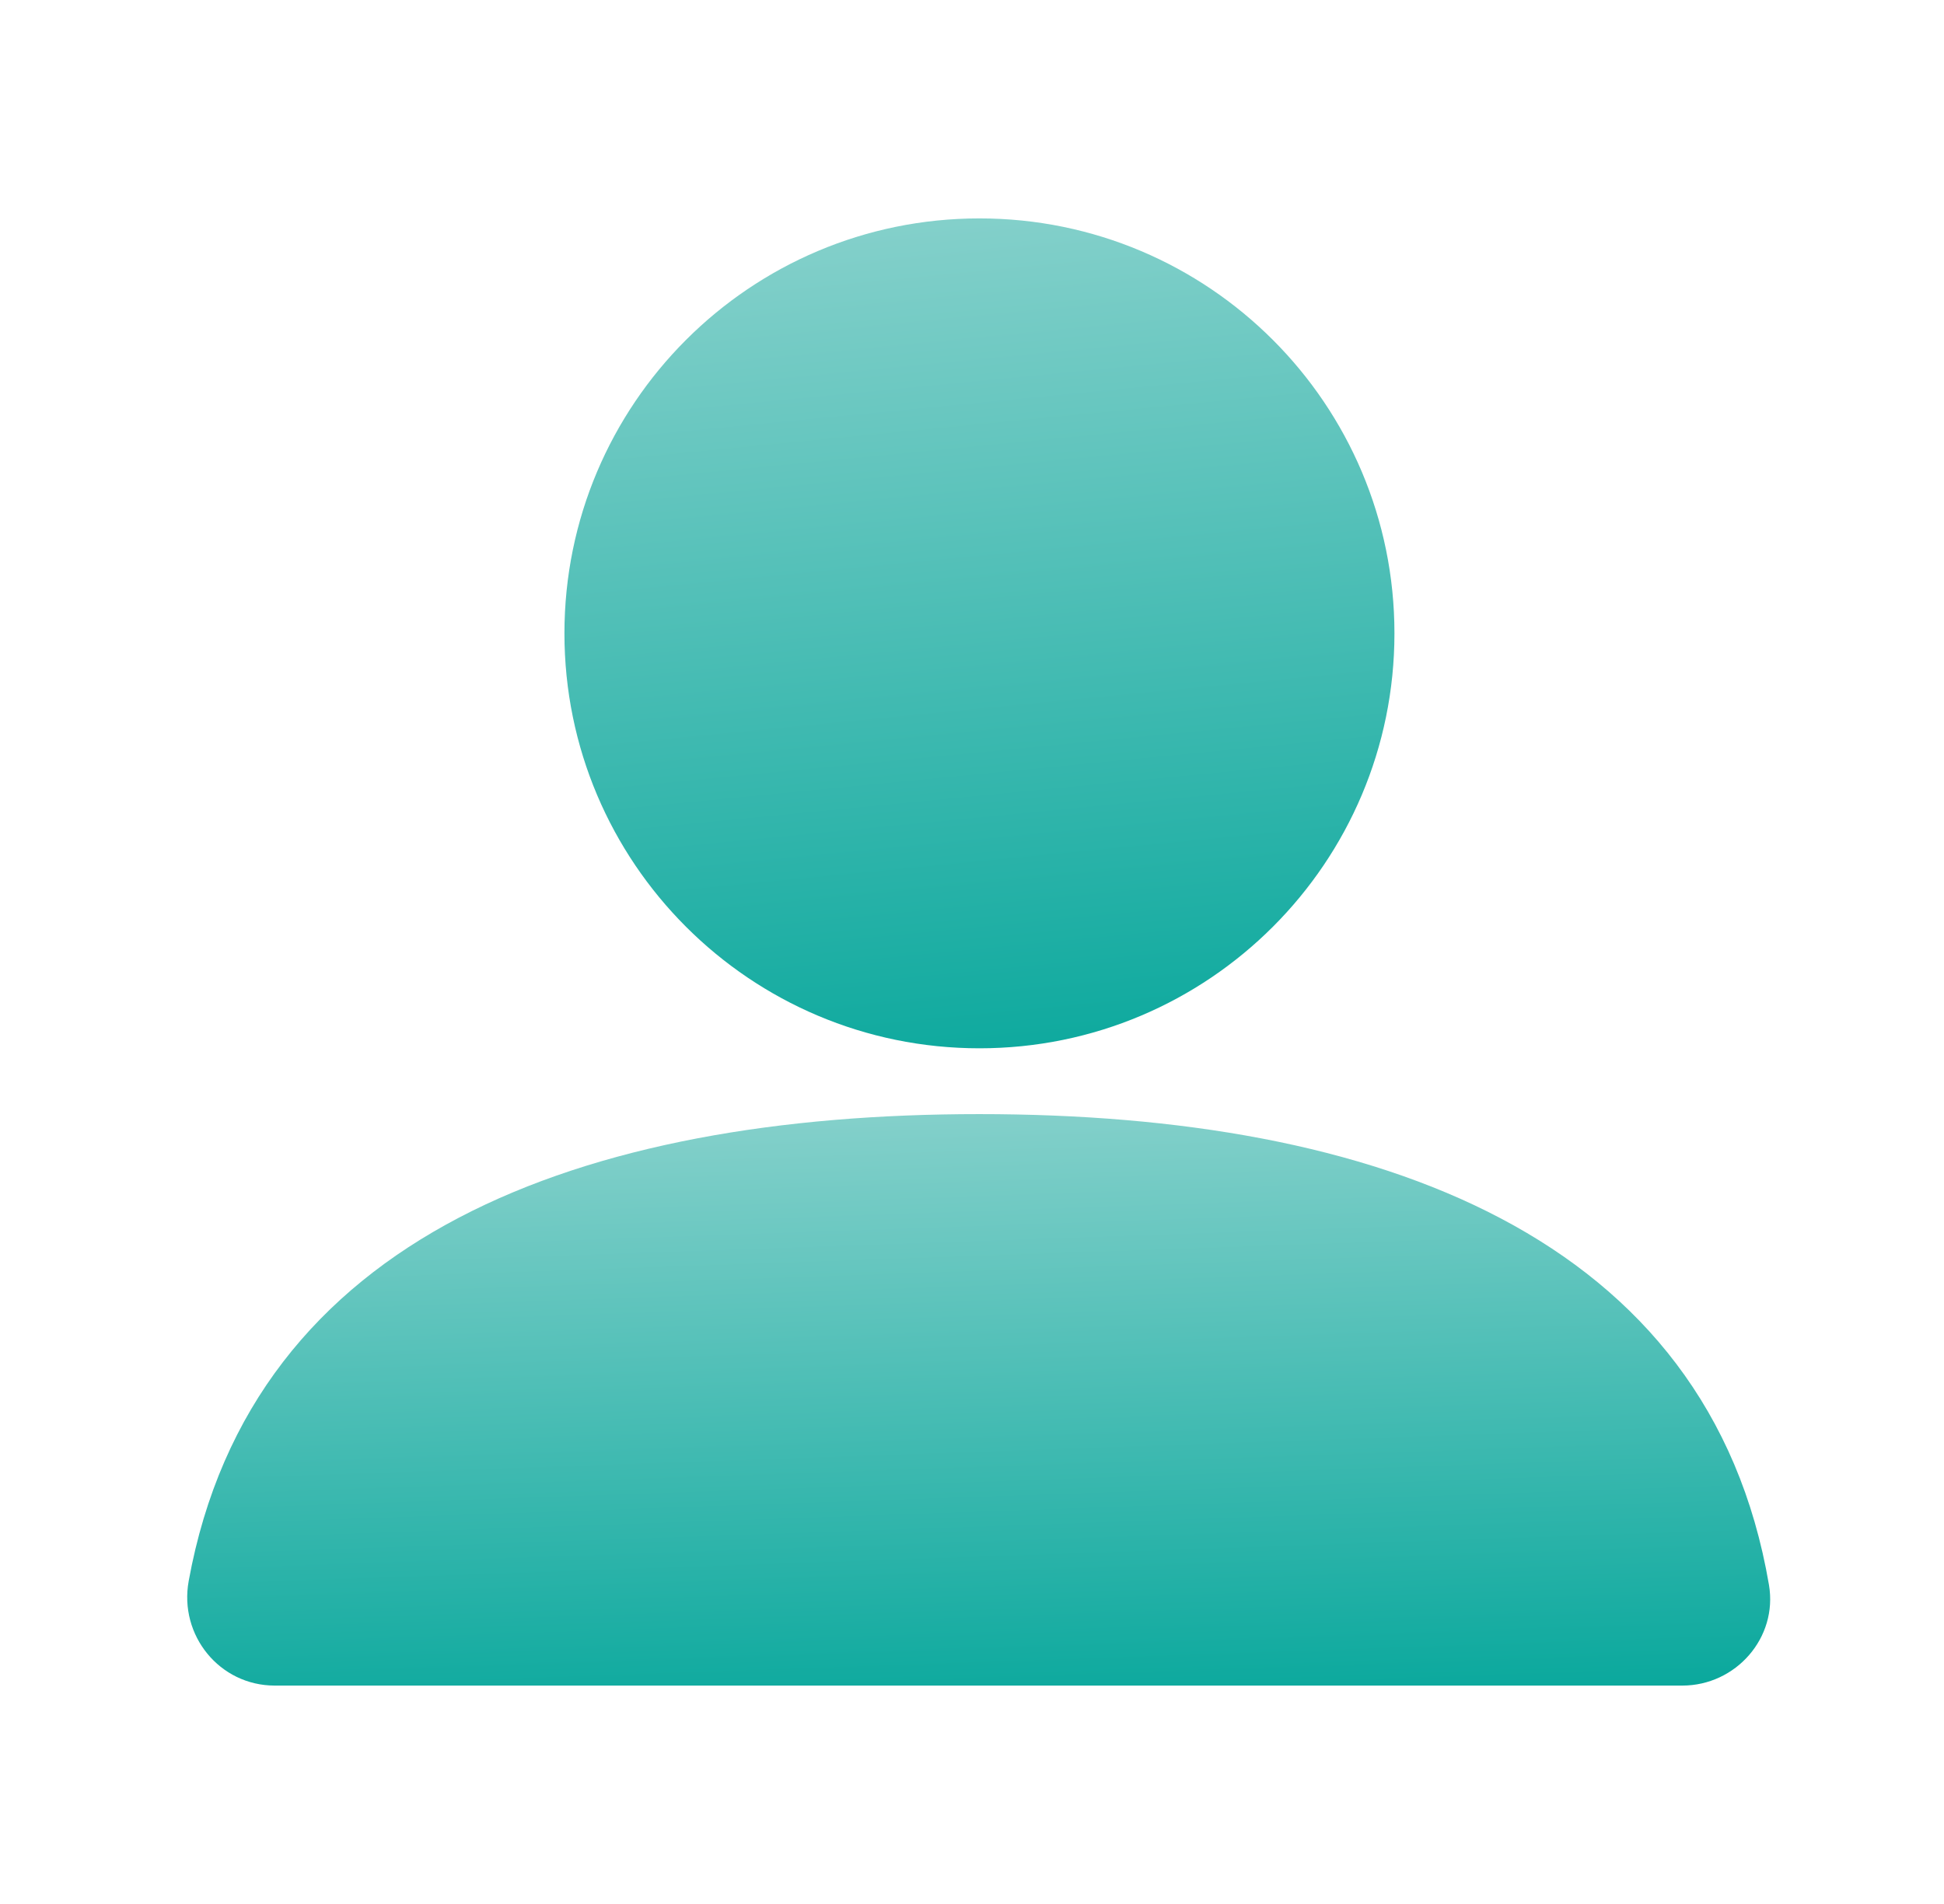 <svg width="49" height="48" viewBox="0 0 49 48" fill="none" xmlns="http://www.w3.org/2000/svg">
<path d="M24.688 26.428C30.465 26.428 35.148 21.744 35.148 15.967C35.148 10.189 30.465 5.506 24.688 5.506C18.91 5.506 14.227 10.189 14.227 15.967C14.227 21.744 18.91 26.428 24.688 26.428Z" fill="url(#paint0_linear_9019_27466)"/>
<path d="M42.403 42.494H6.926C5.535 42.494 4.507 41.227 4.756 39.858C6.345 31.125 14.688 28.087 24.683 28.087C34.718 28.087 43.085 31.151 44.588 39.955C44.815 41.287 43.755 42.494 42.403 42.494Z" fill="url(#paint1_linear_9019_27466)"/>
<defs>
<linearGradient id="paint0_linear_9019_27466" x1="21.621" y1="-8.021" x2="25.219" y2="29.105" gradientUnits="userSpaceOnUse">
<stop stop-color="#D0E9E7"/>
<stop offset="1" stop-color="#00A599"/>
</linearGradient>
<linearGradient id="paint1_linear_9019_27466" x1="18.821" y1="18.772" x2="19.723" y2="44.547" gradientUnits="userSpaceOnUse">
<stop stop-color="#D0E9E7"/>
<stop offset="1" stop-color="#00A599"/>
</linearGradient>
</defs>
</svg>
